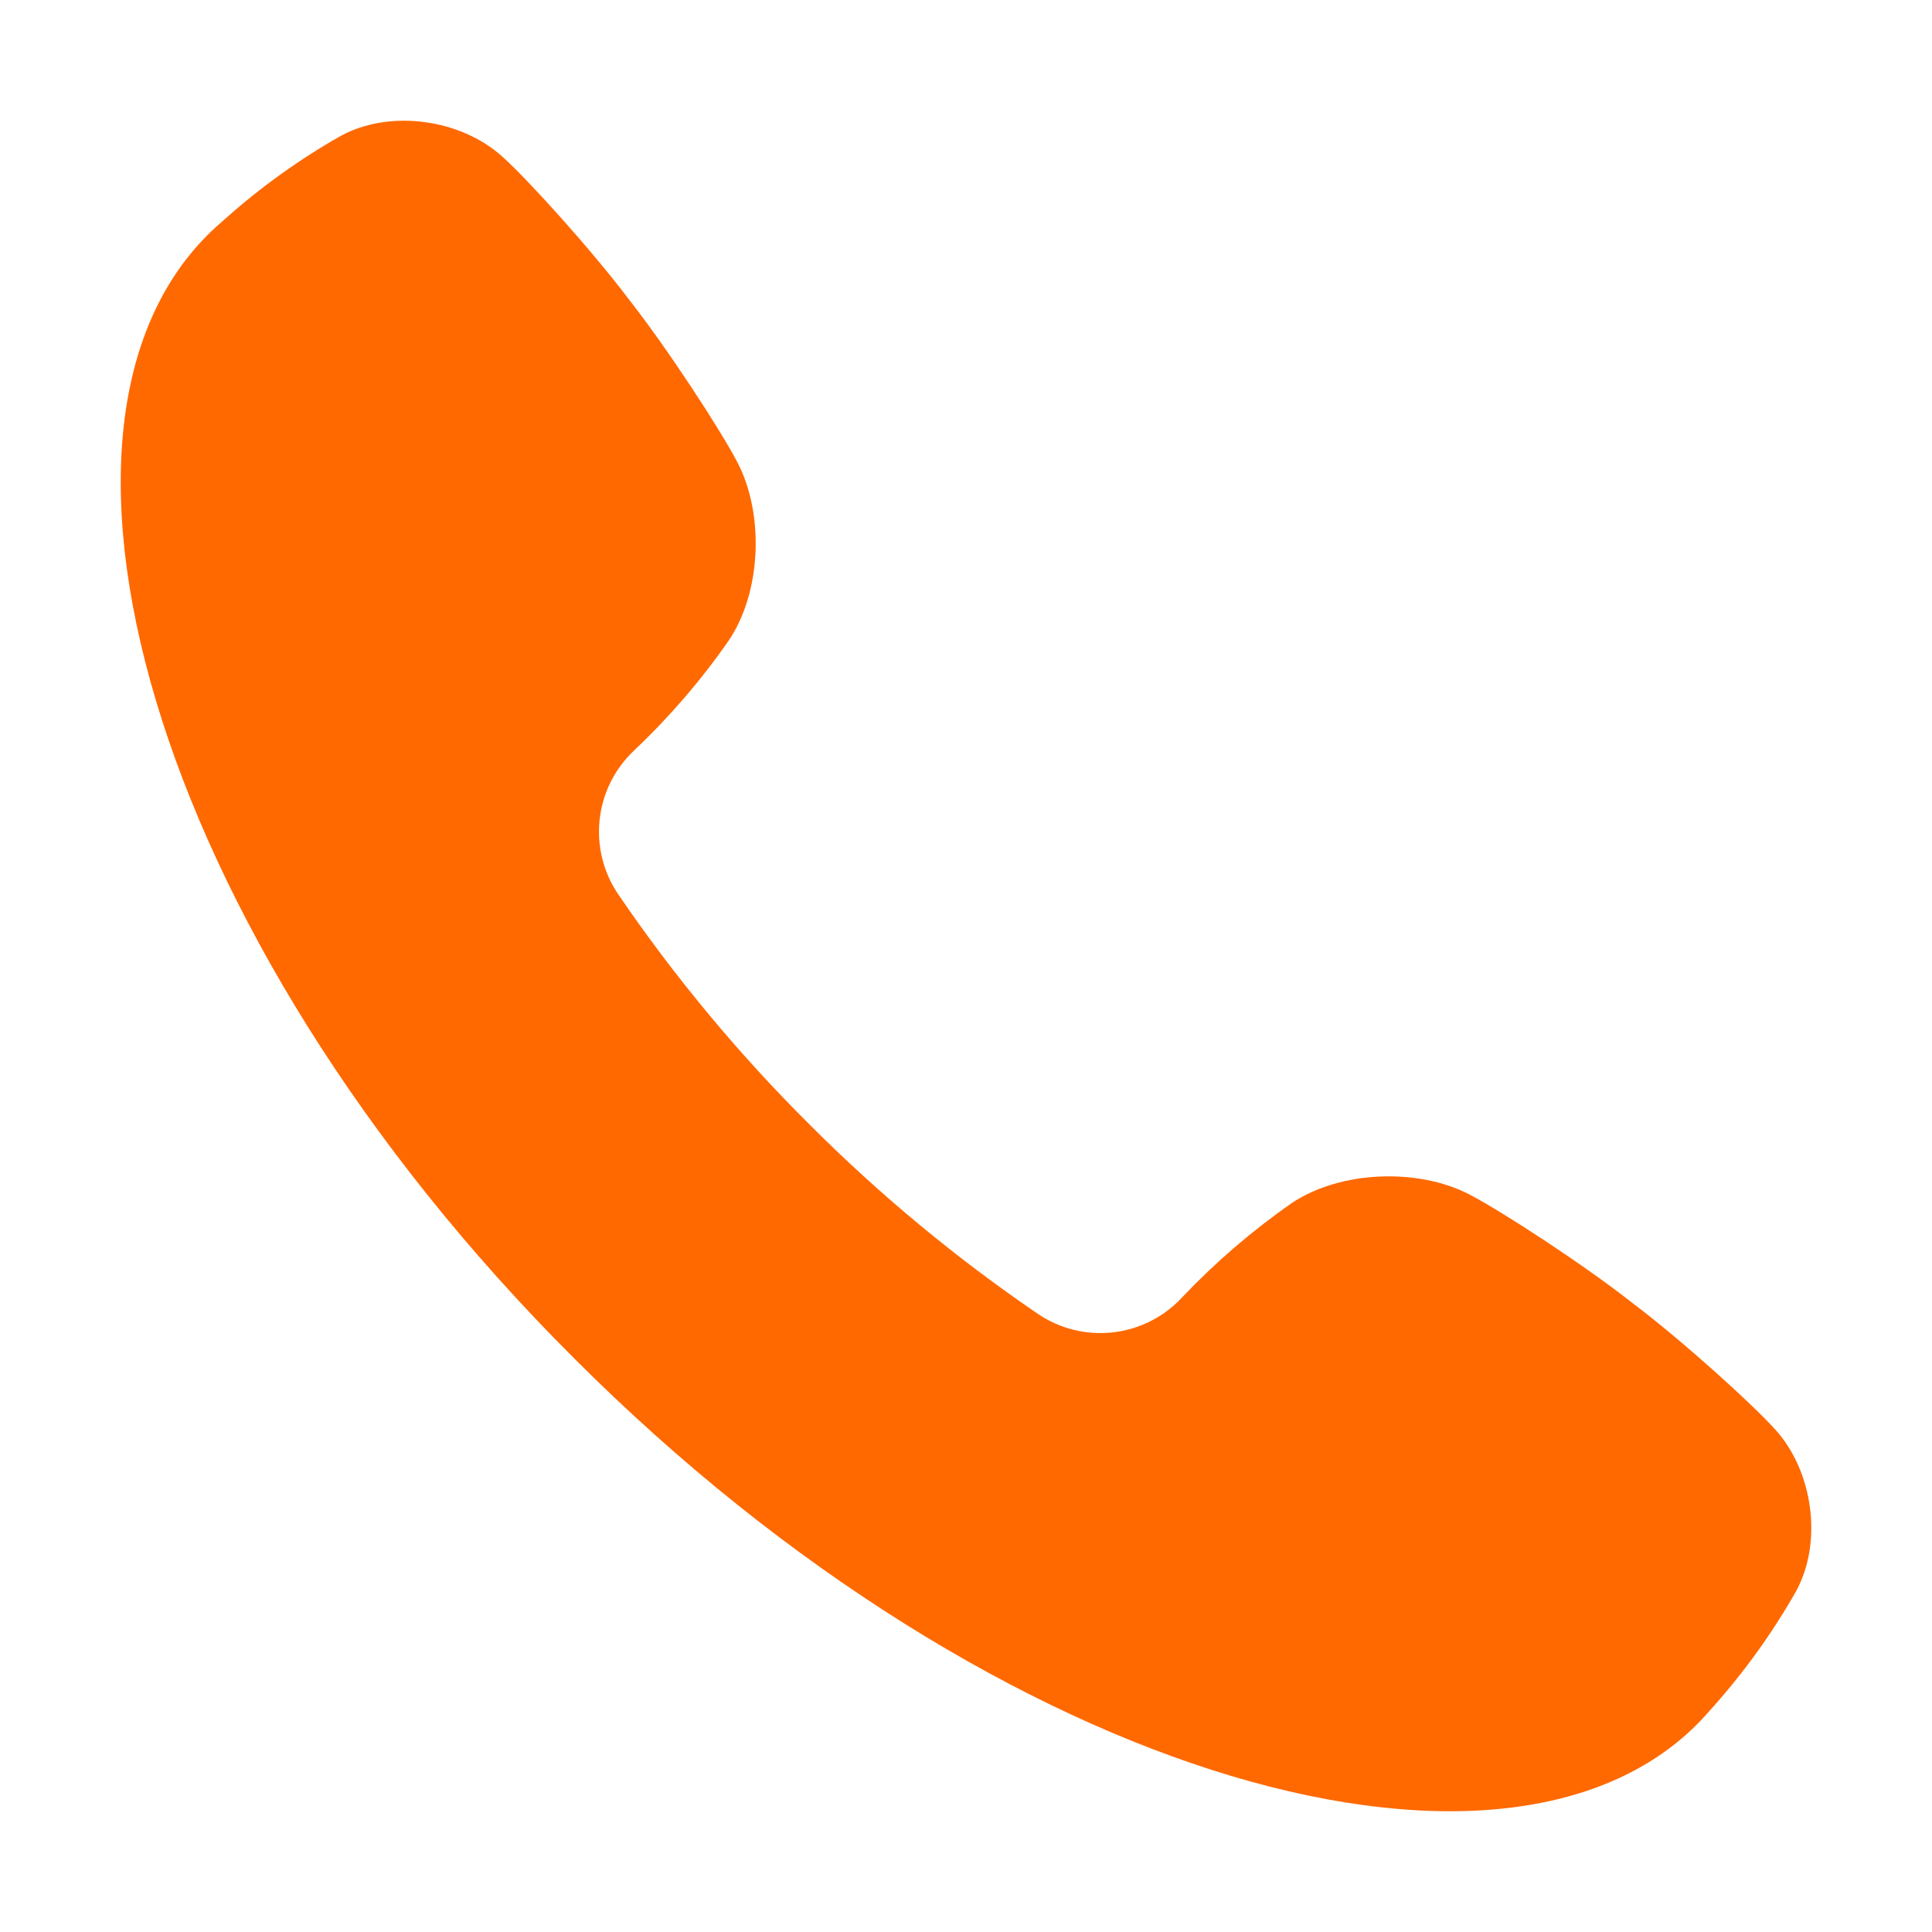 <?xml version="1.0" encoding="UTF-8"?> <svg xmlns="http://www.w3.org/2000/svg" width="32" height="32" viewBox="0 0 32 32" fill="none"><g id="Frame"><g id="Group"><path id="STATIONERY AND OFFICE" d="M29.408 23.682C29.028 23.258 27.861 22.201 27.026 21.572C26.205 20.927 24.861 20.055 24.338 19.784C23.483 19.34 22.195 19.39 21.395 19.927C20.738 20.385 20.129 20.909 19.578 21.49L19.566 21.503C19.265 21.821 18.861 22.021 18.426 22.069C17.991 22.116 17.553 22.008 17.191 21.762C15.828 20.833 14.556 19.777 13.392 18.609C12.223 17.445 11.167 16.173 10.238 14.81C9.993 14.447 9.884 14.01 9.932 13.575C9.979 13.139 10.18 12.736 10.498 12.435L10.51 12.423C11.092 11.872 11.616 11.263 12.073 10.605C12.611 9.805 12.661 8.517 12.216 7.662C11.946 7.14 11.074 5.798 10.429 4.975C9.799 4.139 8.743 2.972 8.319 2.593C7.627 1.969 6.458 1.807 5.643 2.251C4.958 2.64 4.316 3.101 3.729 3.625L3.667 3.68C0.062 6.781 2.435 15.438 9.504 22.493C16.563 29.563 25.217 31.938 28.319 28.333L28.374 28.271C28.898 27.684 29.359 27.042 29.748 26.357C30.194 25.542 30.031 24.373 29.408 23.682Z" fill="#ff6900"></path></g></g></svg> 